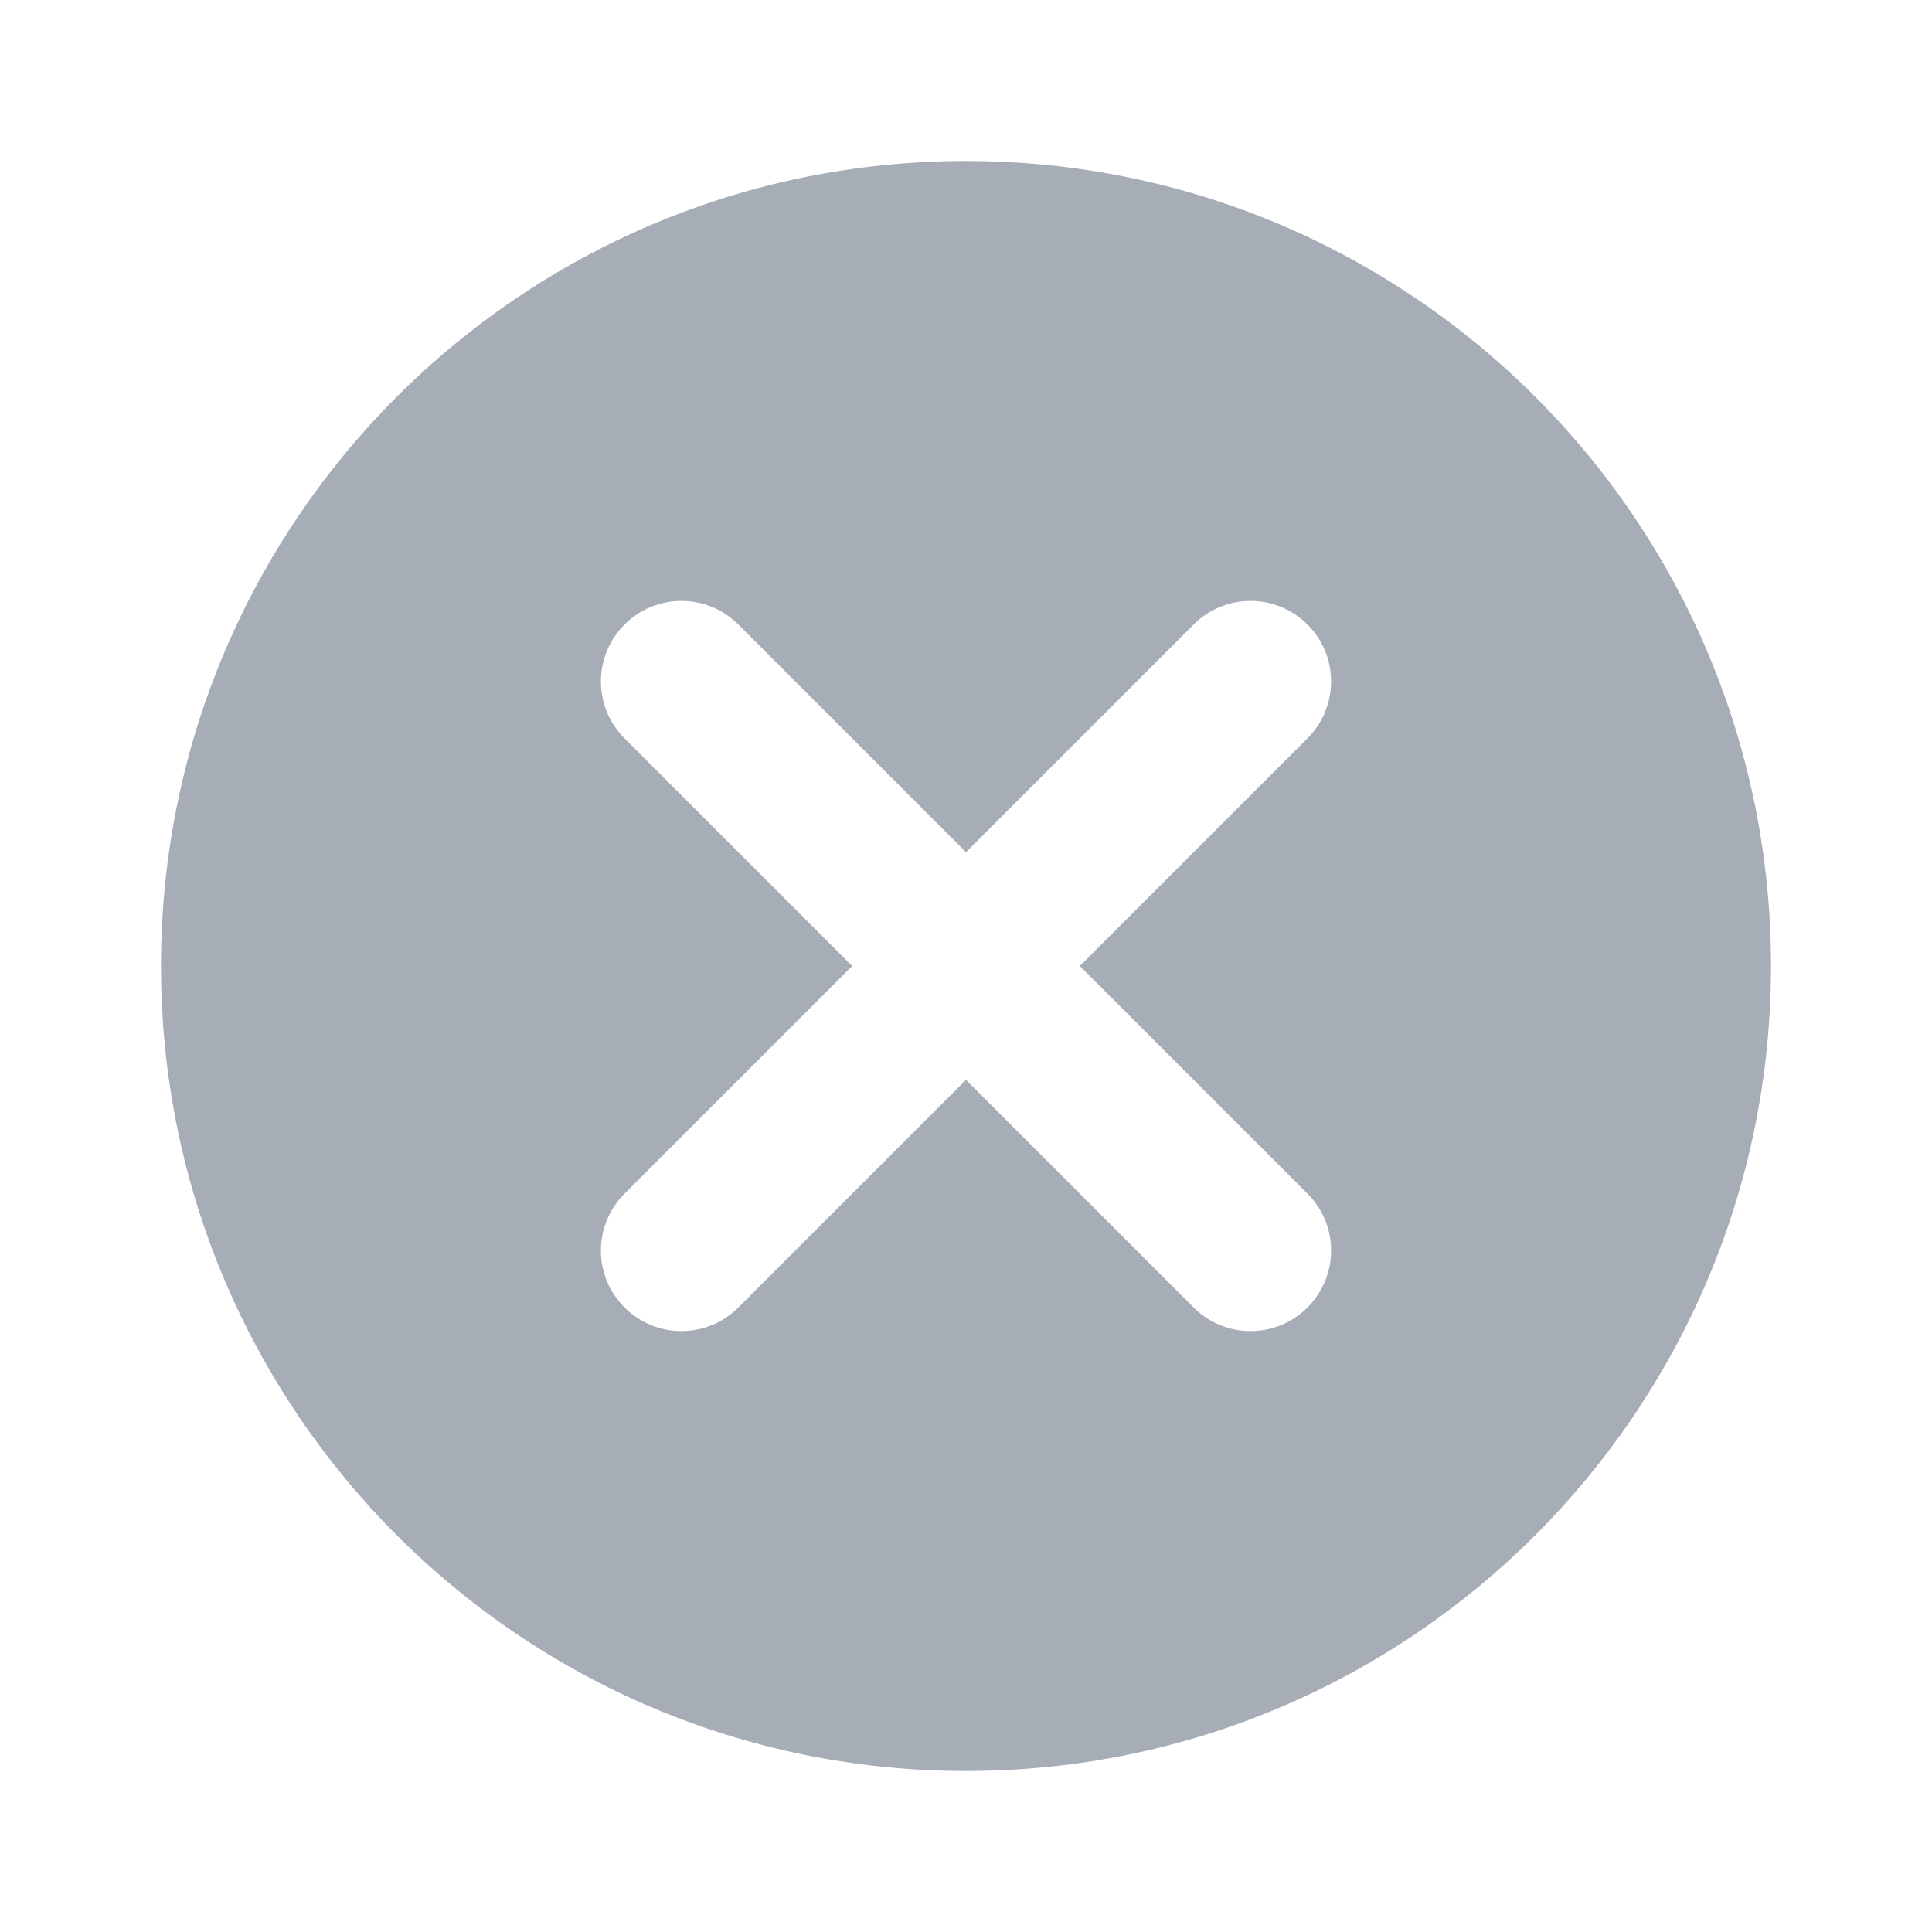 <svg width="24" height="24" xmlns="http://www.w3.org/2000/svg">

 <g>
  <title>background</title>
  <rect fill="none" id="canvas_background" height="602" width="802" y="-1" x="-1"/>
 </g>
 <g>
  <title>Layer 1</title>
  <path fill="#a7adb7" id="svg_1" d="m12,2c5.523,0 10,4.477 10,10c0,5.523 -4.477,10 -10,10c-5.523,0 -10,-4.477 -10,-10c0,-5.523 4.477,-10 10,-10zm1.414,10l2.828,-2.828c0.391,-0.391 0.391,-1.024 0,-1.414c-0.391,-0.391 -1.024,-0.391 -1.414,0l-2.828,2.828l-2.828,-2.828c-0.391,-0.391 -1.024,-0.391 -1.414,0c-0.391,0.391 -0.391,1.024 0,1.414l2.828,2.828l-2.828,2.828c-0.391,0.391 -0.391,1.024 0,1.414c0.391,0.391 1.024,0.391 1.414,0l2.828,-2.828l2.828,2.828c0.391,0.391 1.024,0.391 1.414,0c0.391,-0.391 0.391,-1.024 0,-1.414l-2.828,-2.828z" fill-rule="evenodd"/>
 </g>
</svg>